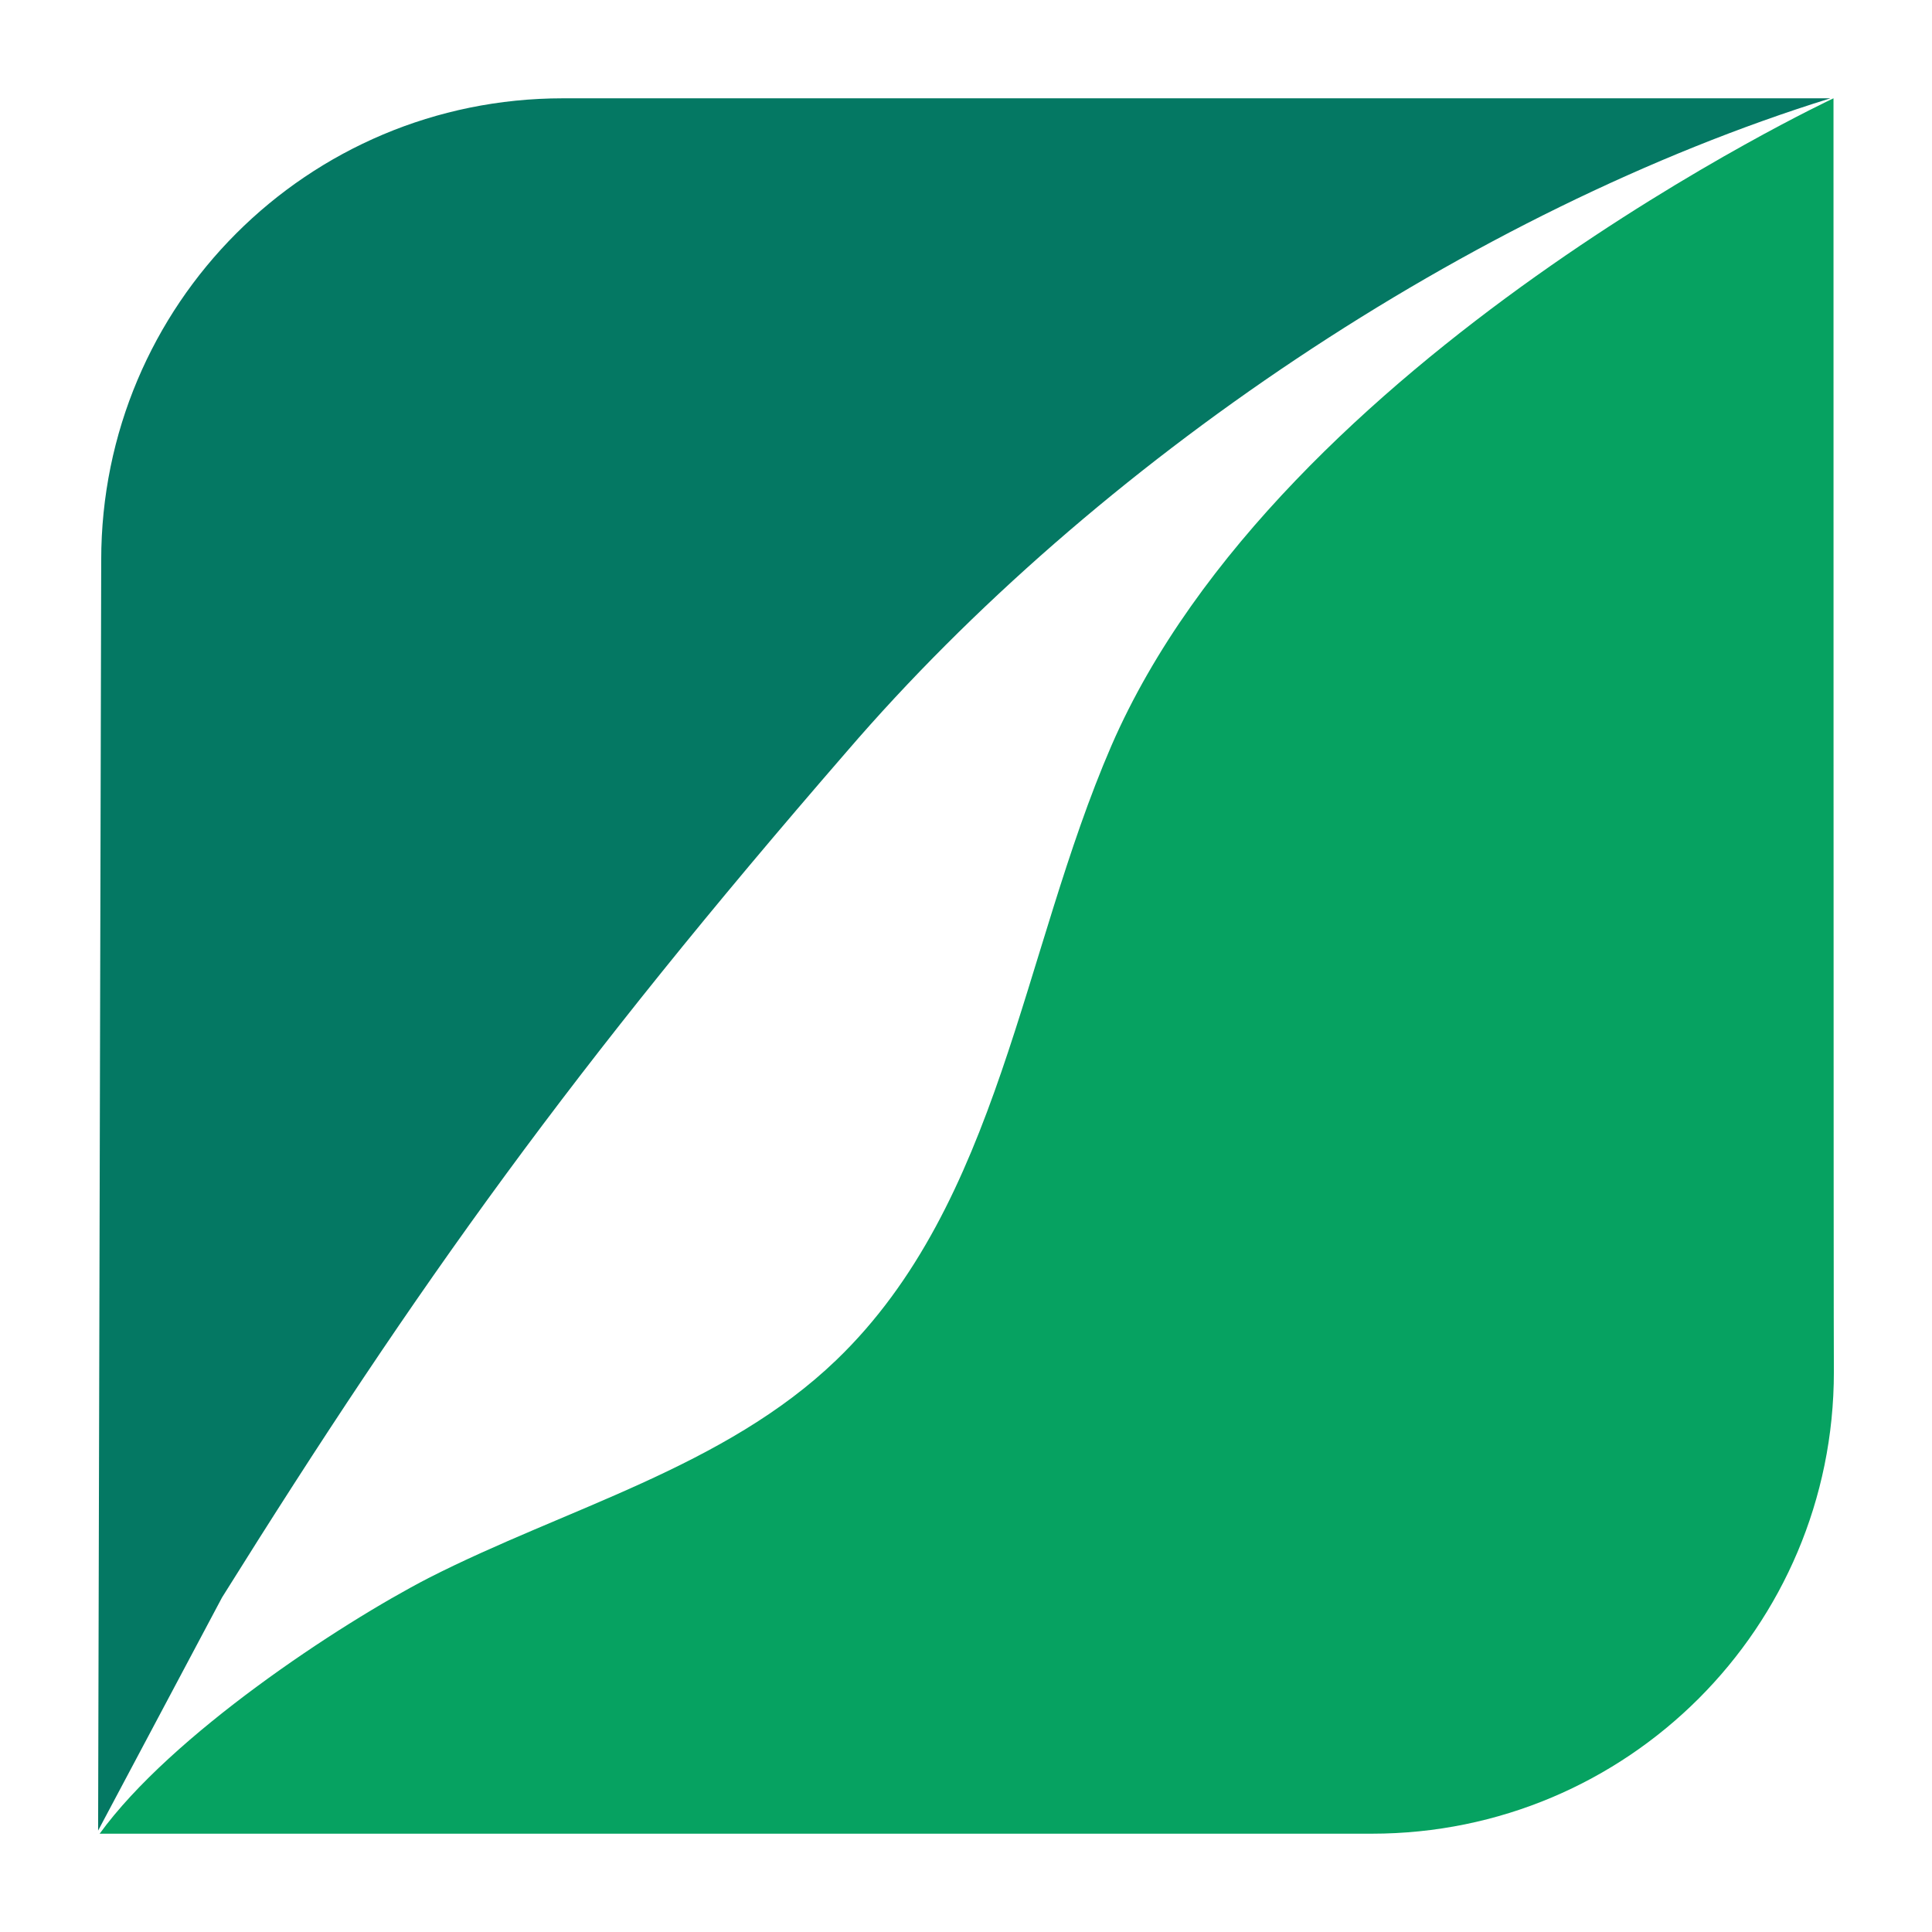 <?xml version="1.0" ?><!DOCTYPE svg  PUBLIC '-//W3C//DTD SVG 1.1//EN'  'http://www.w3.org/Graphics/SVG/1.1/DTD/svg11.dtd'><svg height="512px" style="enable-background:new 0 0 512 512;" version="1.1" viewBox="0 0 512 512" width="512px" xml:space="preserve" xmlns="http://www.w3.org/2000/svg" xmlns:xlink="http://www.w3.org/1999/xlink"><g id="_x32_58-pied-piper"><g><path d="M58.852,423.328l-32.851,61.799l0.821-336.709c0-67.651,54.613-122.366,122.365-122.366h335.889    c-95.469,29.668-194.943,96.702-260.643,173.078C151.959,282.689,110.794,340.177,58.852,423.328" style="fill:#047863;"/><path d="M485.896,26.052c0,0-146.591,68.574-191.35,171.538c-23.815,55.023-29.666,121.235-72.886,162.812    c-29.667,28.537-71.653,39.215-108.095,57.795c-23.816,12.318-68.164,41.576-87.155,67.752h337.12    c67.753,0,122.468-54.717,122.468-122.366C485.896,363.582,485.896,26.052,485.896,26.052L485.896,26.052z" style="fill:#06A261;"/></g></g><g id="Layer_1"/></svg>